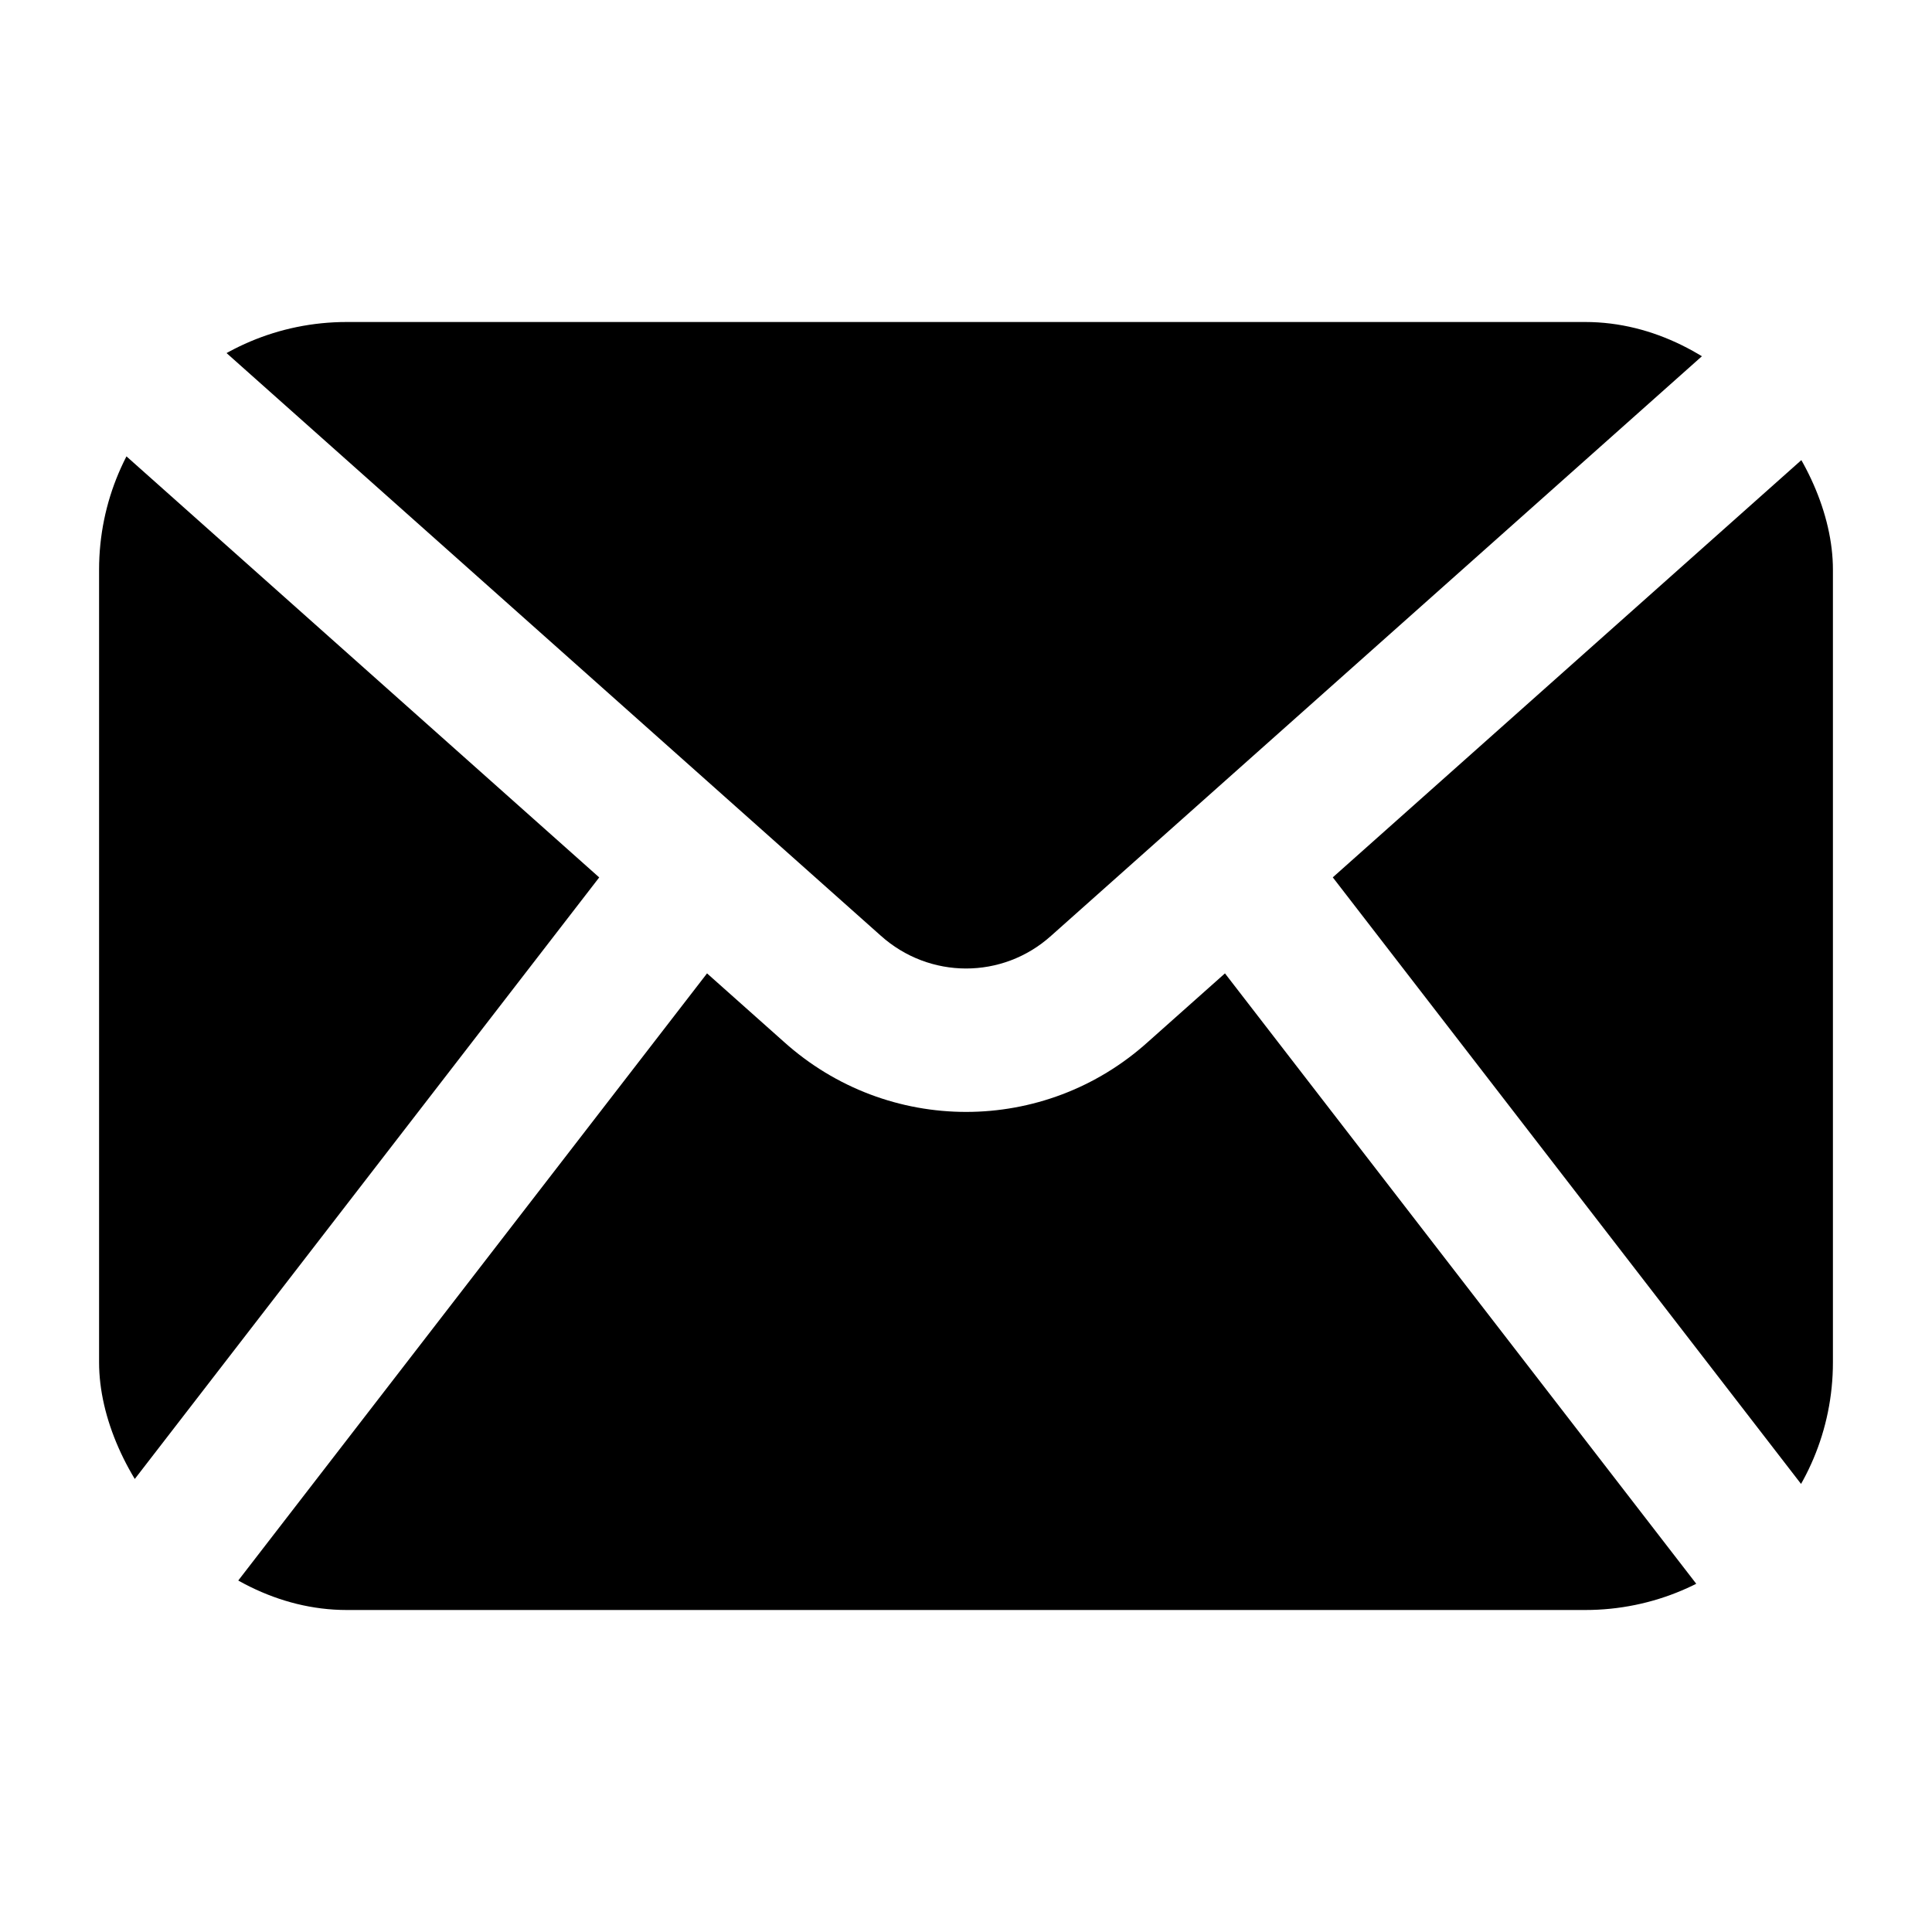 <?xml version="1.0" encoding="UTF-8"?> <svg xmlns="http://www.w3.org/2000/svg" width="78" height="78" viewBox="0 0 78 78" fill="none"> <g clip-path="url(#clip0_58_159)"> <path d="M4 17.44V61.577L24.192 35.424L4 17.44Z" fill="black"></path> <path d="M53.808 35.421L74 61.577V17.441L53.808 35.421Z" fill="black"></path> <path d="M42.435 37.781L70.263 13H7.738L35.551 37.769C37.523 39.543 40.477 39.543 42.435 37.781Z" fill="black"></path> <path d="M46.346 42.065C44.257 43.949 41.632 44.891 39.005 44.891C36.374 44.891 33.74 43.946 31.64 42.054L28.545 39.298L8.7 65H69.3L49.455 39.298L46.346 42.065Z" fill="black"></path> </g> <defs> <clipPath id="clip0_58_159"> <rect x="4" y="13" width="70" height="52" rx="10" fill="white"></rect> </clipPath> </defs> </svg> 
